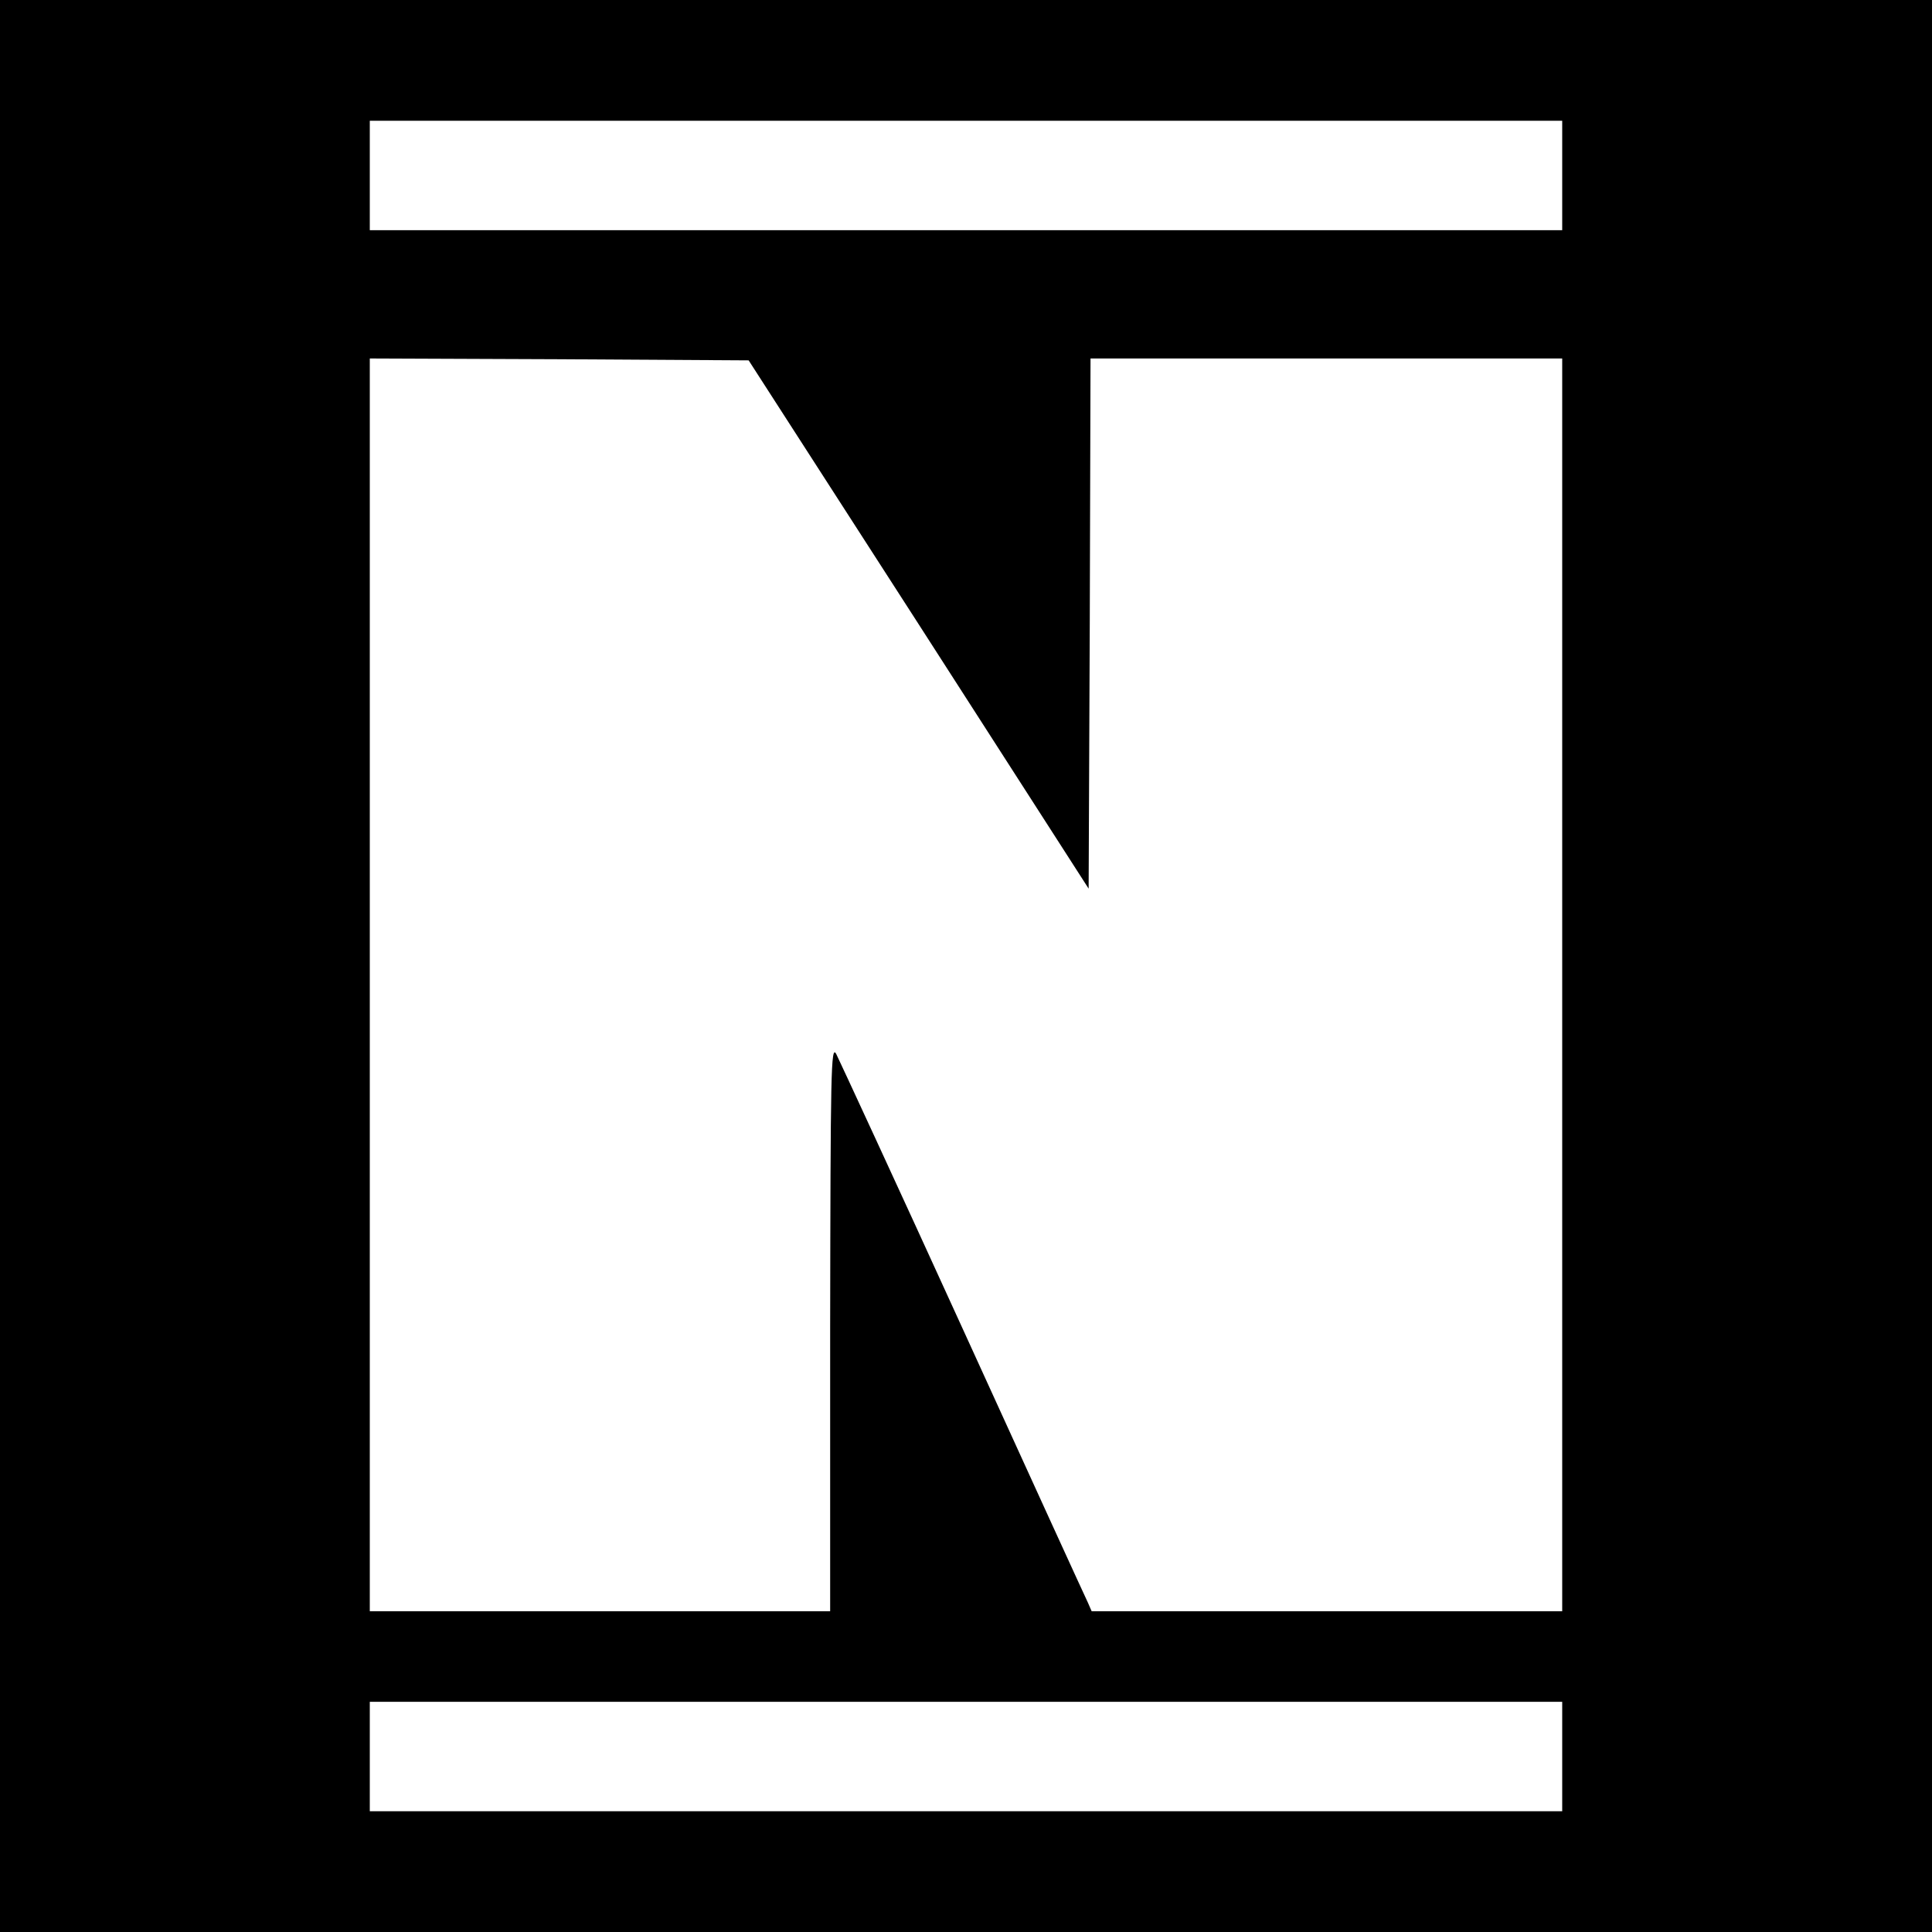 <?xml version="1.0" standalone="no"?>
<!DOCTYPE svg PUBLIC "-//W3C//DTD SVG 20010904//EN"
 "http://www.w3.org/TR/2001/REC-SVG-20010904/DTD/svg10.dtd">
<svg version="1.0" xmlns="http://www.w3.org/2000/svg"
 width="512pt" height="512pt" viewBox="0 0 512 512"
 preserveAspectRatio="xMidYMid meet">
<g transform="translate(0,512) scale(0.1,-0.1)"
fill="#000000" stroke="none">
<path d="M0 2560 l0 -2560 2560 0 2560 0 0 2560 0 2560 -2560 0 -2560 0 0
-2560z m4140 2095 l0 -145 -1580 0 -1580 0 0 145 0 145 1580 0 1580 0 0 -145z
m-1705 -1190 l450 -700 3 702 2 703 625 0 625 0 0 -1660 0 -1660 -623 0 -624
0 -10 23 c-6 12 -155 338 -331 724 -176 386 -328 714 -336 730 -14 25 -15 -44
-16 -724 l0 -753 -610 0 -610 0 0 1660 0 1660 502 -2 502 -3 451 -700z m1705
-3000 l0 -145 -1580 0 -1580 0 0 145 0 145 1580 0 1580 0 0 -145z"/>
</g>
</svg>
